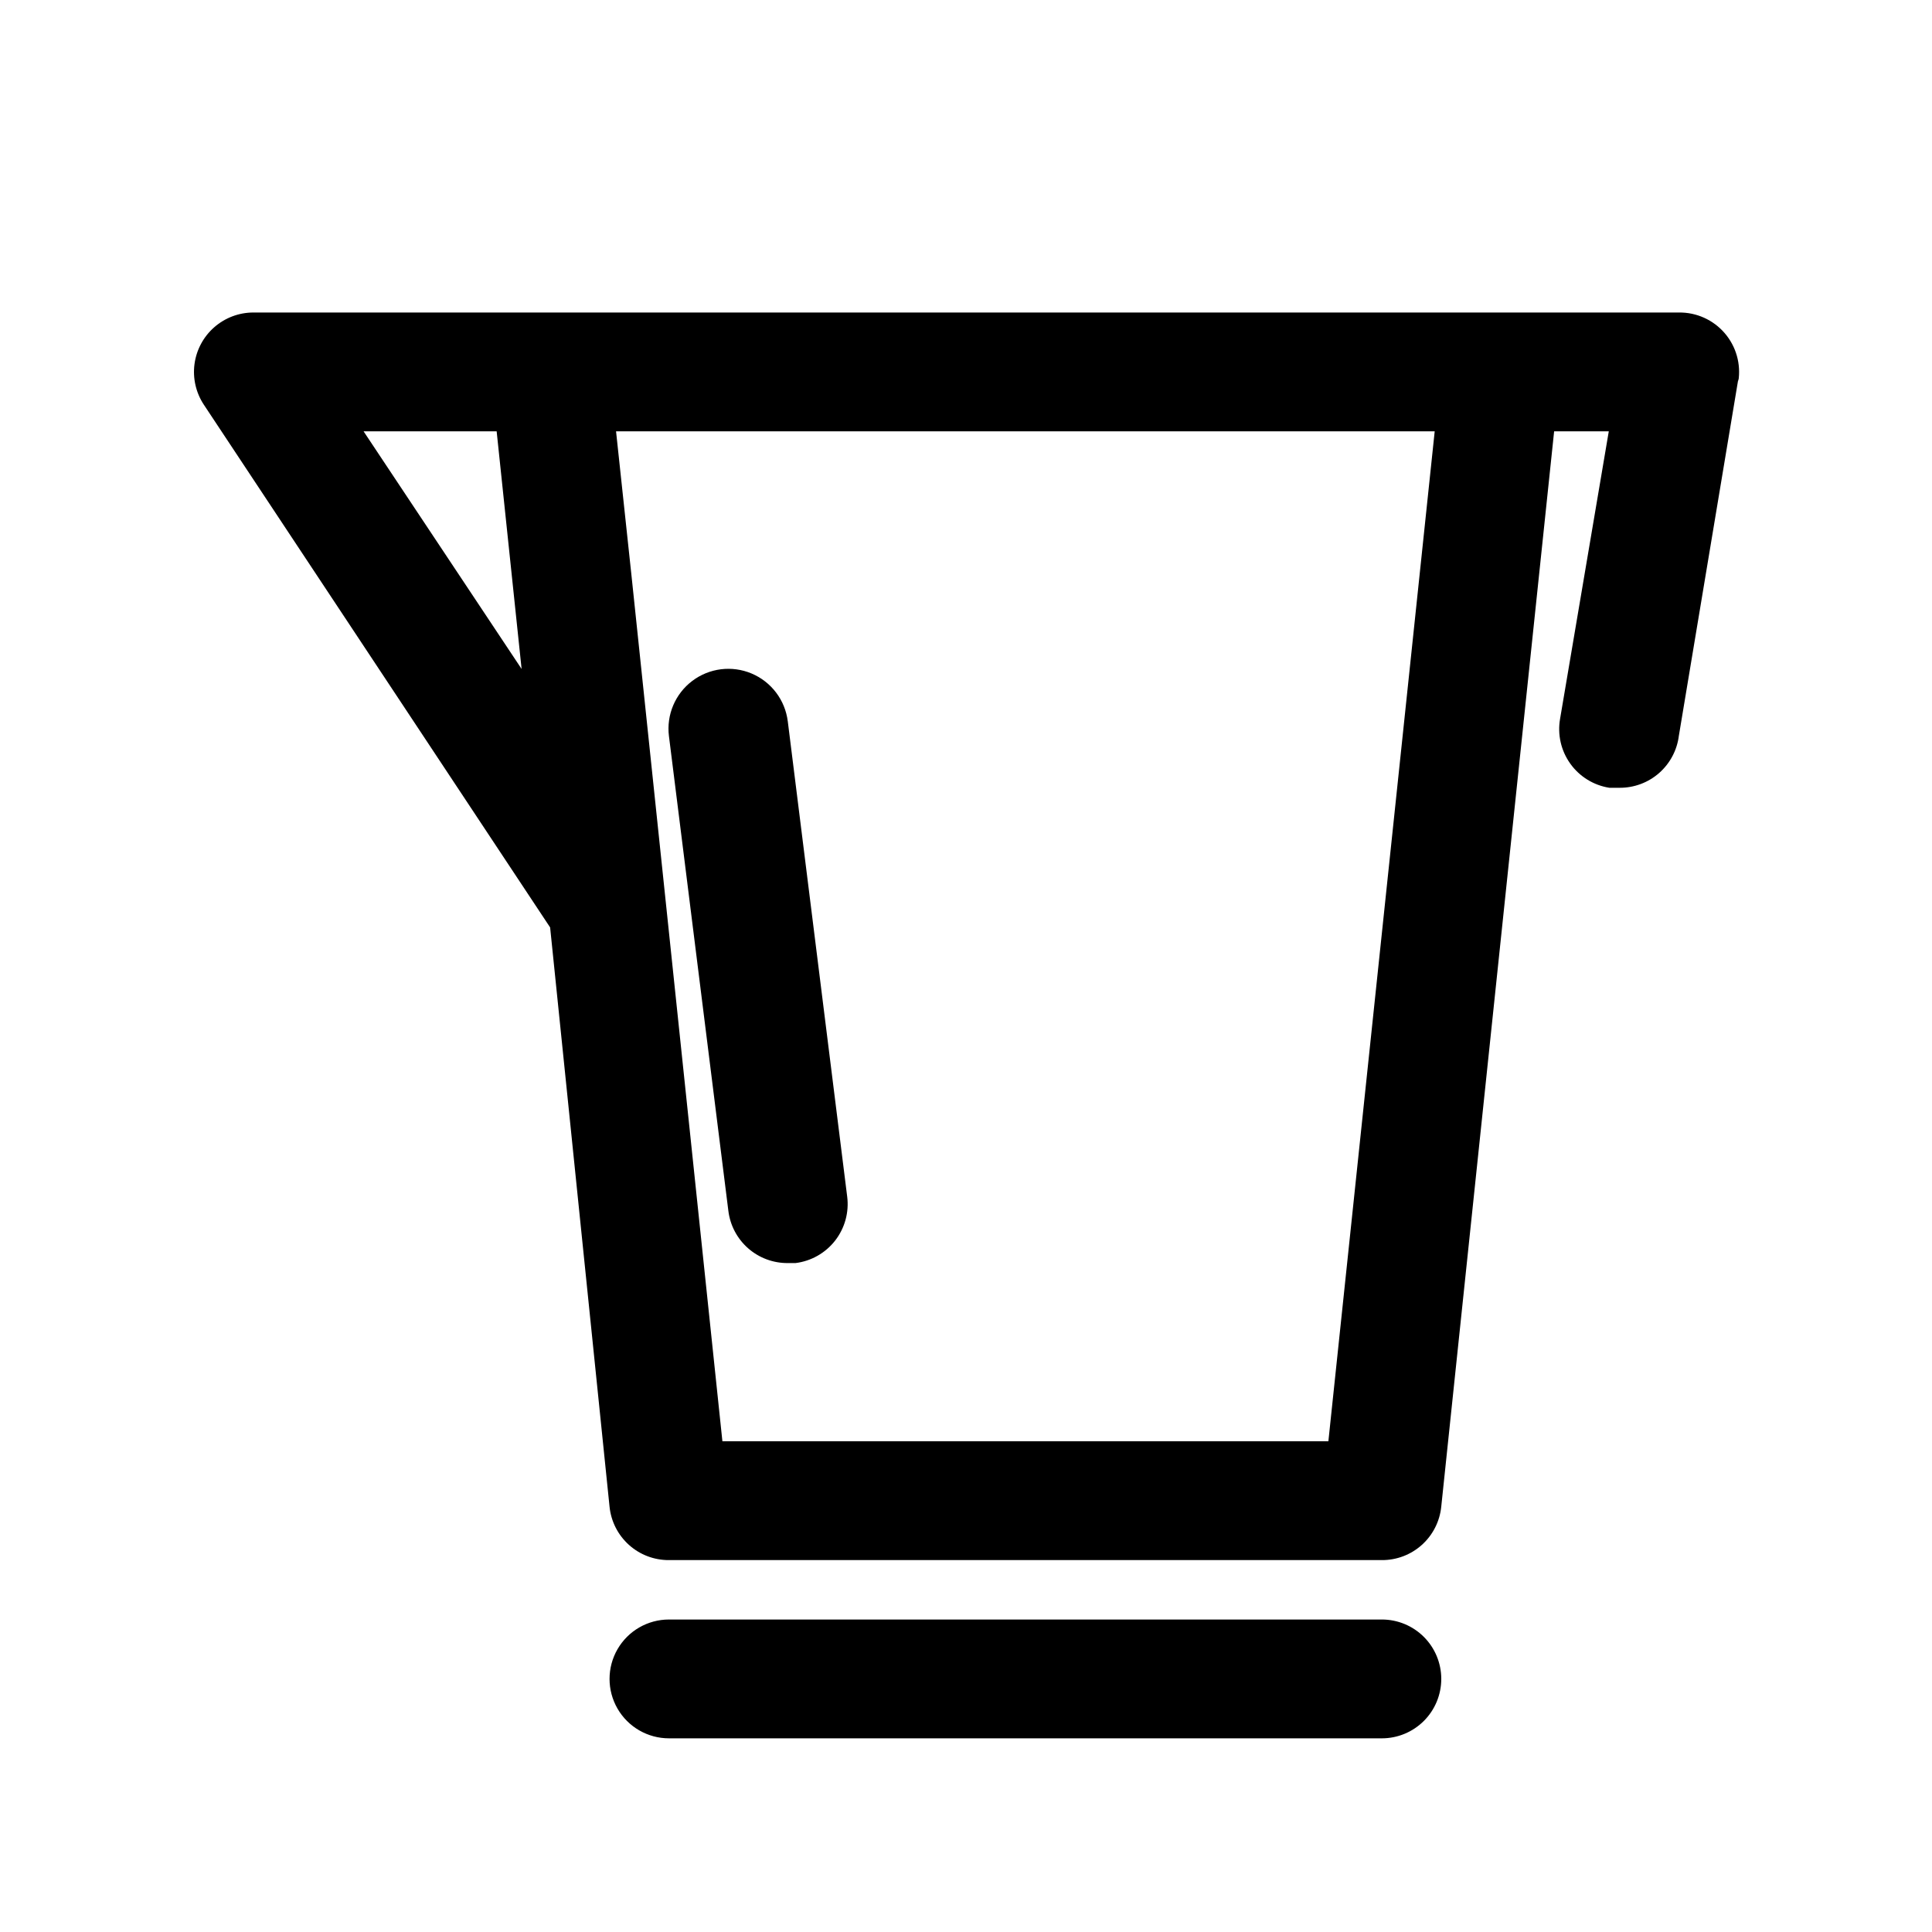 <?xml version="1.0" encoding="UTF-8"?>
<!-- Uploaded to: ICON Repo, www.iconrepo.com, Generator: ICON Repo Mixer Tools -->
<svg fill="#000000" width="800px" height="800px" version="1.1" viewBox="144 144 512 512" xmlns="http://www.w3.org/2000/svg">
 <path d="m525.95 588.93c0 4.176-1.656 8.18-4.609 11.133s-6.957 4.613-11.133 4.613h-188.93c-5.625 0-10.82-3-13.633-7.871-2.812-4.871-2.812-10.875 0-15.746 2.812-4.871 8.008-7.871 13.633-7.871h188.93c4.176 0 8.18 1.656 11.133 4.609s4.609 6.957 4.609 11.133zm-188.93-124.06c0.465 3.84 2.324 7.375 5.227 9.93 2.906 2.559 6.648 3.953 10.516 3.926h2.047c4.16-0.512 7.945-2.66 10.516-5.969s3.715-7.508 3.184-11.664l-15.742-125.95h-0.004c-0.703-5.625-4.352-10.445-9.574-12.652-5.223-2.203-11.227-1.453-15.746 1.969-4.519 3.422-6.871 8.996-6.168 14.621zm267.65-220.42-15.742 94.465h-0.004c-0.461 3.84-2.324 7.375-5.227 9.934-2.906 2.555-6.648 3.949-10.516 3.922h-2.676c-4.172-0.652-7.906-2.957-10.363-6.391s-3.434-7.711-2.707-11.871l12.91-76.203h-14.484l-29.914 284.97c-0.391 3.898-2.219 7.508-5.133 10.129-2.91 2.621-6.691 4.059-10.609 4.039h-188.93c-3.914 0.02-7.699-1.418-10.609-4.039-2.91-2.621-4.742-6.231-5.133-10.129l-15.746-153.5-91.785-138.55c-2.09-3.172-2.961-6.992-2.457-10.758 0.508-3.766 2.356-7.219 5.211-9.727 2.852-2.508 6.516-3.902 10.312-3.922h377.86c4.652-0.059 9.094 1.941 12.129 5.465 3.039 3.523 4.359 8.207 3.617 12.801zm-322.44 76.832-6.613-62.977h-35.266zm241.98-62.977h-216.95l4.094 38.258 24.09 229.39h160.59z"/>
</svg>